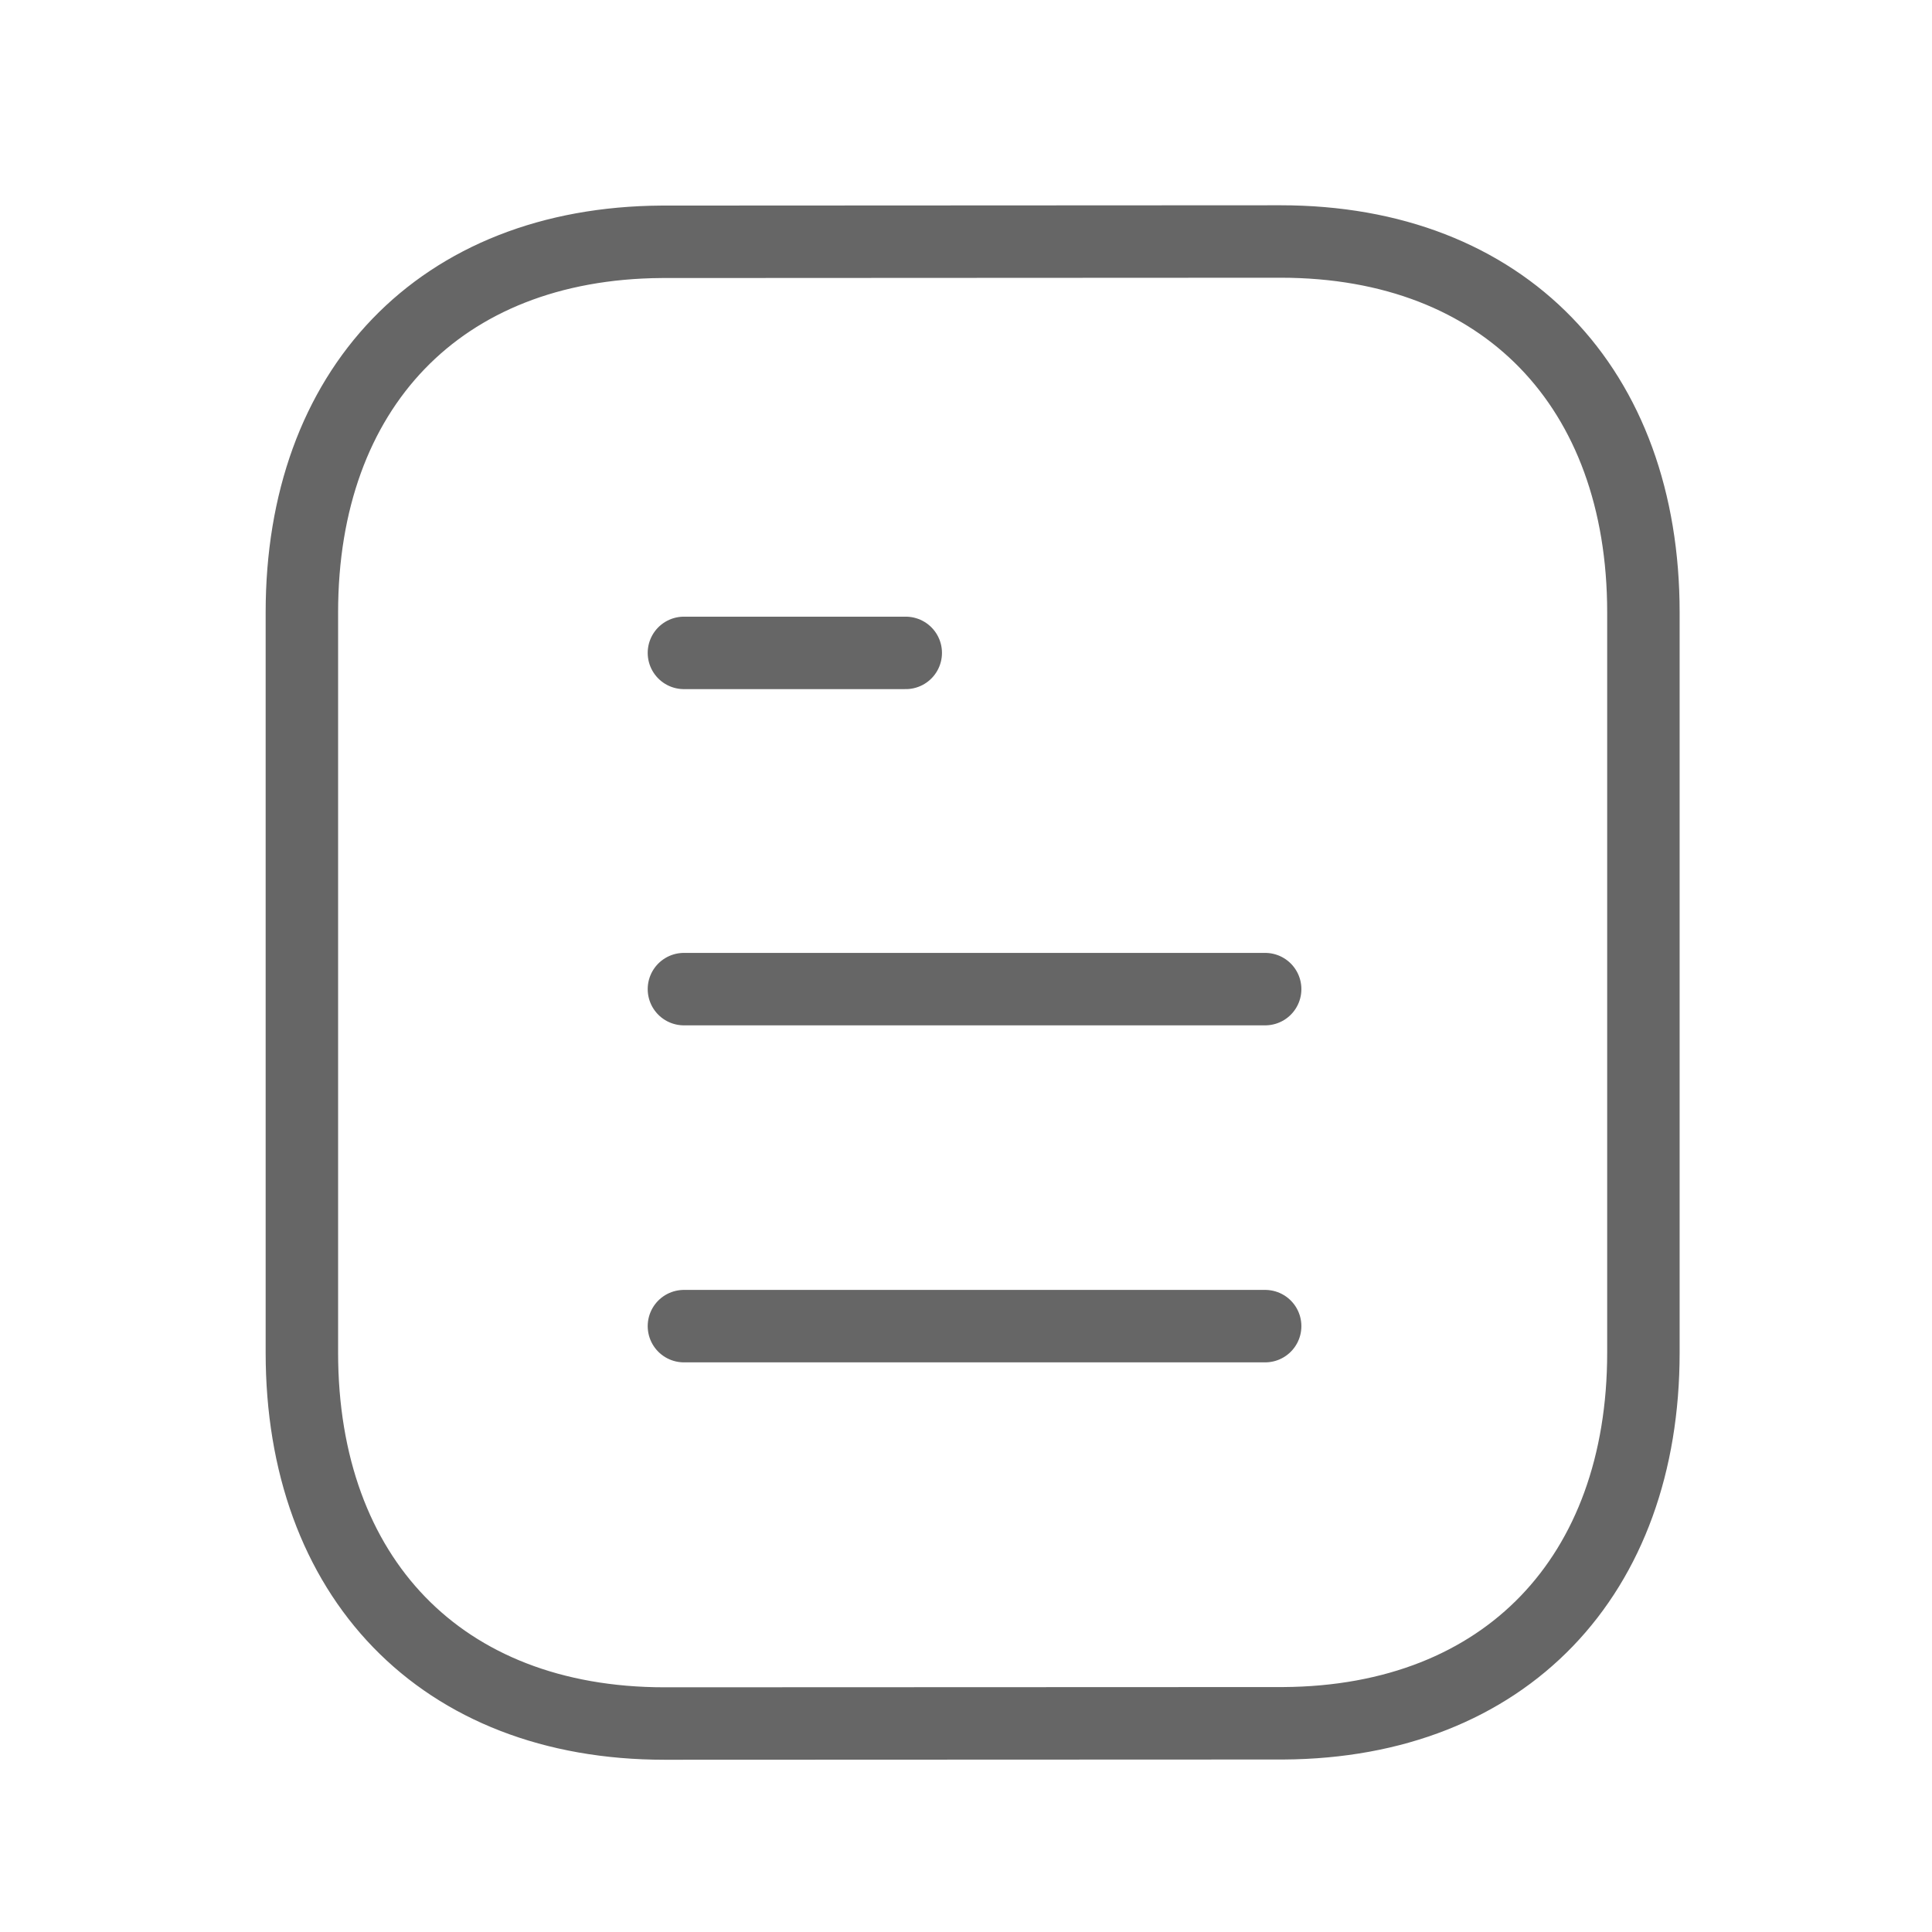 <svg width="32" height="32" viewBox="0 0 32 32" fill="none" xmlns="http://www.w3.org/2000/svg">
<path d="M20.955 21.965H11.328" stroke="#666666" stroke-width="1.2" stroke-linecap="round" stroke-linejoin="round"/>
<path d="M20.955 16.383H11.328" stroke="#666666" stroke-width="1.2" stroke-linecap="round" stroke-linejoin="round"/>
<path d="M15.002 10.814H11.328" stroke="#666666" stroke-width="1.2" stroke-linecap="round" stroke-linejoin="round"/>
<path fill-rule="evenodd" clip-rule="evenodd" d="M21.211 4C21.211 4 10.975 4.005 10.959 4.005C7.279 4.028 5 6.449 5 10.143V22.404C5 26.116 7.296 28.547 11.008 28.547C11.008 28.547 21.243 28.543 21.26 28.543C24.94 28.52 27.22 26.097 27.22 22.404V10.143C27.22 6.431 24.923 4 21.211 4Z" stroke="#666666" stroke-width="1.2" stroke-linecap="round" stroke-linejoin="round"/>
</svg>
